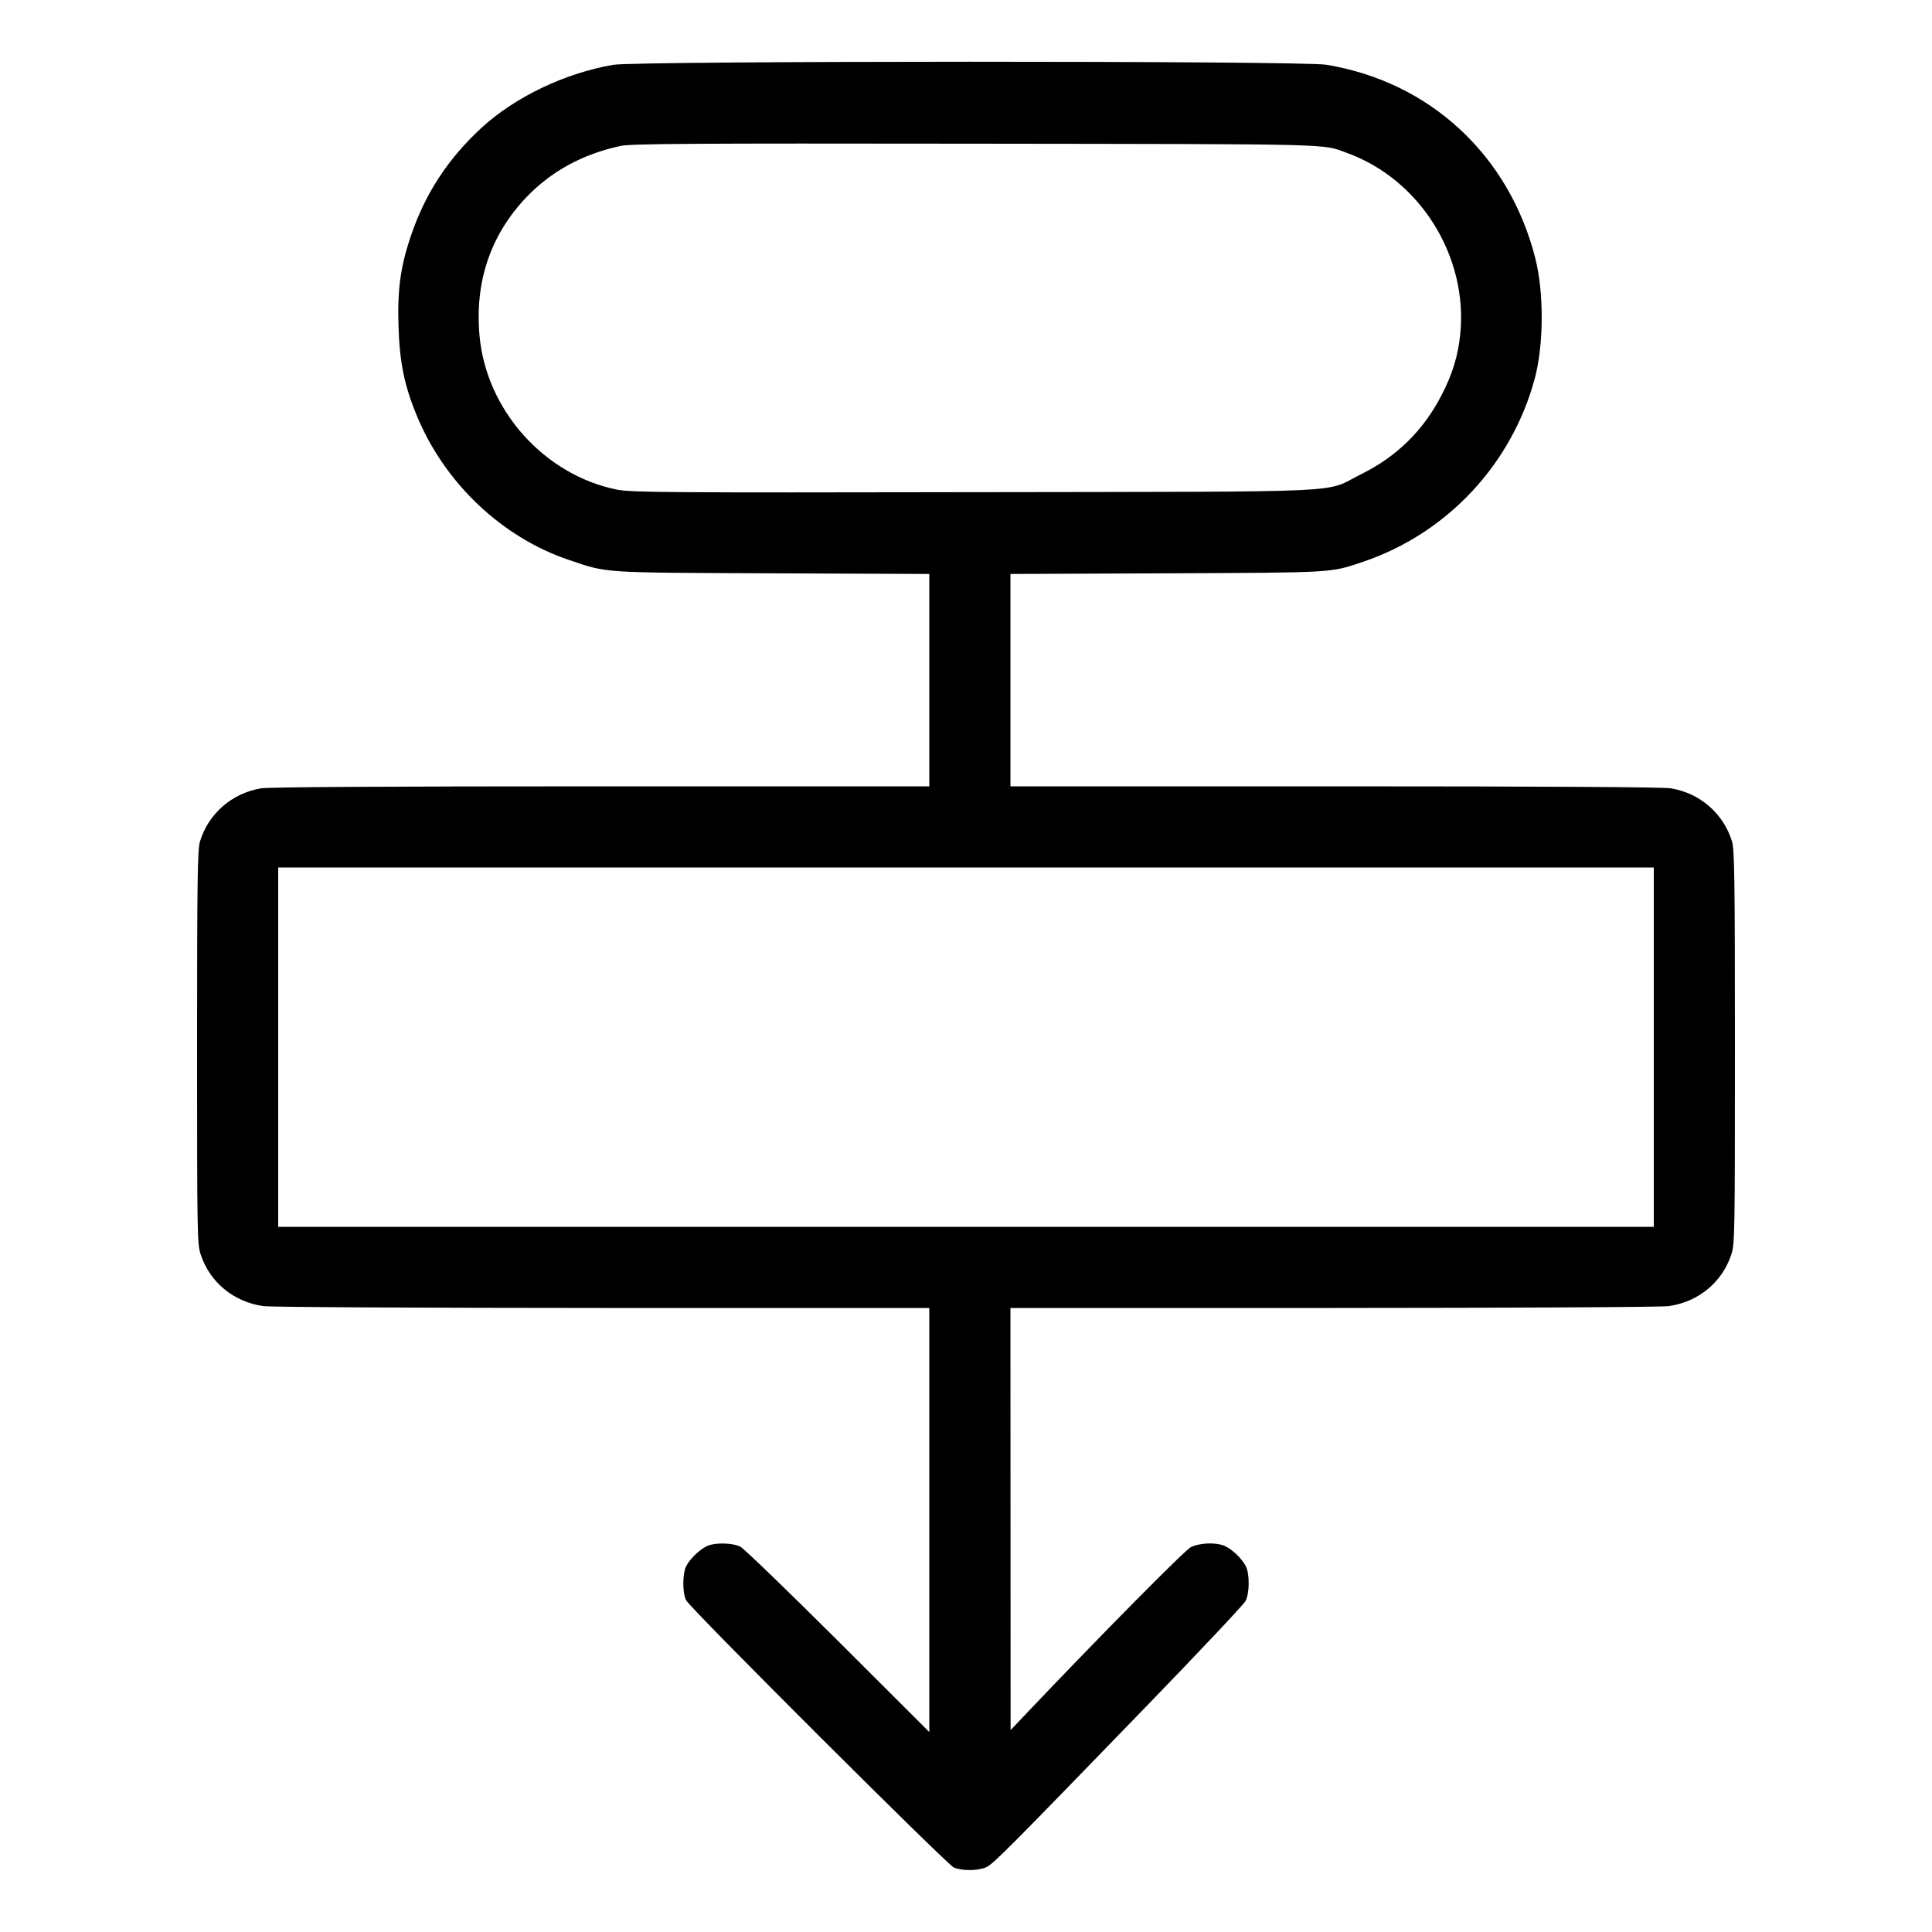 <svg xmlns="http://www.w3.org/2000/svg" viewBox="0 0 24 24" version="1.1">
  <path d="M7.62 0.805C7.02 0.907 6.397 1.205 5.979 1.59C5.563 1.974 5.277 2.412 5.102 2.937C4.973 3.32 4.935 3.604 4.951 4.067C4.965 4.503 5.024 4.791 5.174 5.155C5.519 5.997 6.233 6.675 7.068 6.956C7.555 7.12 7.446 7.113 9.594 7.122L11.544 7.13 11.544 8.449L11.544 9.768 7.47 9.768C4.784 9.768 3.344 9.777 3.243 9.793C2.883 9.852 2.589 10.107 2.484 10.454C2.454 10.555 2.448 10.919 2.448 13.01C2.448 15.327 2.45 15.455 2.493 15.584C2.607 15.929 2.901 16.172 3.27 16.225C3.355 16.238 5.195 16.247 7.482 16.248L11.544 16.248 11.544 18.882L11.544 21.516 10.41 20.384C9.786 19.762 9.24 19.235 9.196 19.213C9.104 19.167 8.901 19.16 8.796 19.2C8.708 19.233 8.577 19.355 8.526 19.452C8.477 19.544 8.476 19.789 8.523 19.879C8.578 19.984 11.762 23.161 11.849 23.199C11.953 23.243 12.154 23.241 12.254 23.194C12.343 23.151 12.522 22.971 14.24 21.197C14.896 20.52 15.45 19.931 15.472 19.889C15.524 19.789 15.525 19.549 15.474 19.452C15.423 19.355 15.292 19.233 15.204 19.2C15.091 19.157 14.897 19.167 14.792 19.22C14.714 19.261 13.701 20.285 12.775 21.259L12.554 21.492 12.553 18.87L12.552 16.248 16.566 16.248C18.824 16.247 20.646 16.238 20.73 16.225C21.099 16.172 21.393 15.929 21.507 15.584C21.55 15.455 21.552 15.327 21.552 13.01C21.552 10.919 21.546 10.555 21.516 10.454C21.411 10.107 21.117 9.852 20.757 9.793C20.656 9.777 19.231 9.768 16.578 9.768L12.552 9.768 12.552 8.449L12.552 7.13 14.49 7.122C16.587 7.113 16.525 7.117 16.932 6.979C17.974 6.627 18.778 5.769 19.065 4.704C19.178 4.283 19.181 3.633 19.071 3.204C18.744 1.924 17.761 1.015 16.474 0.804C16.168 0.754 7.918 0.755 7.62 0.805M7.707 1.813C7.234 1.916 6.847 2.128 6.538 2.451C6.093 2.919 5.896 3.501 5.957 4.171C6.04 5.095 6.763 5.903 7.668 6.083C7.84 6.117 8.298 6.121 12.108 6.114C16.929 6.106 16.427 6.129 16.908 5.891C17.353 5.671 17.683 5.346 17.909 4.906C18.044 4.645 18.114 4.415 18.14 4.149C18.236 3.186 17.643 2.233 16.741 1.903C16.415 1.784 16.695 1.791 12.12 1.785C8.55 1.78 7.835 1.785 7.707 1.813M3.456 13.008L3.456 15.24 12 15.24L20.544 15.24 20.544 13.008L20.544 10.776 12 10.776L3.456 10.776 3.456 13.008" stroke="none" fill="#000000" fill-rule="evenodd" stroke-width="0.024"></path>
</svg>